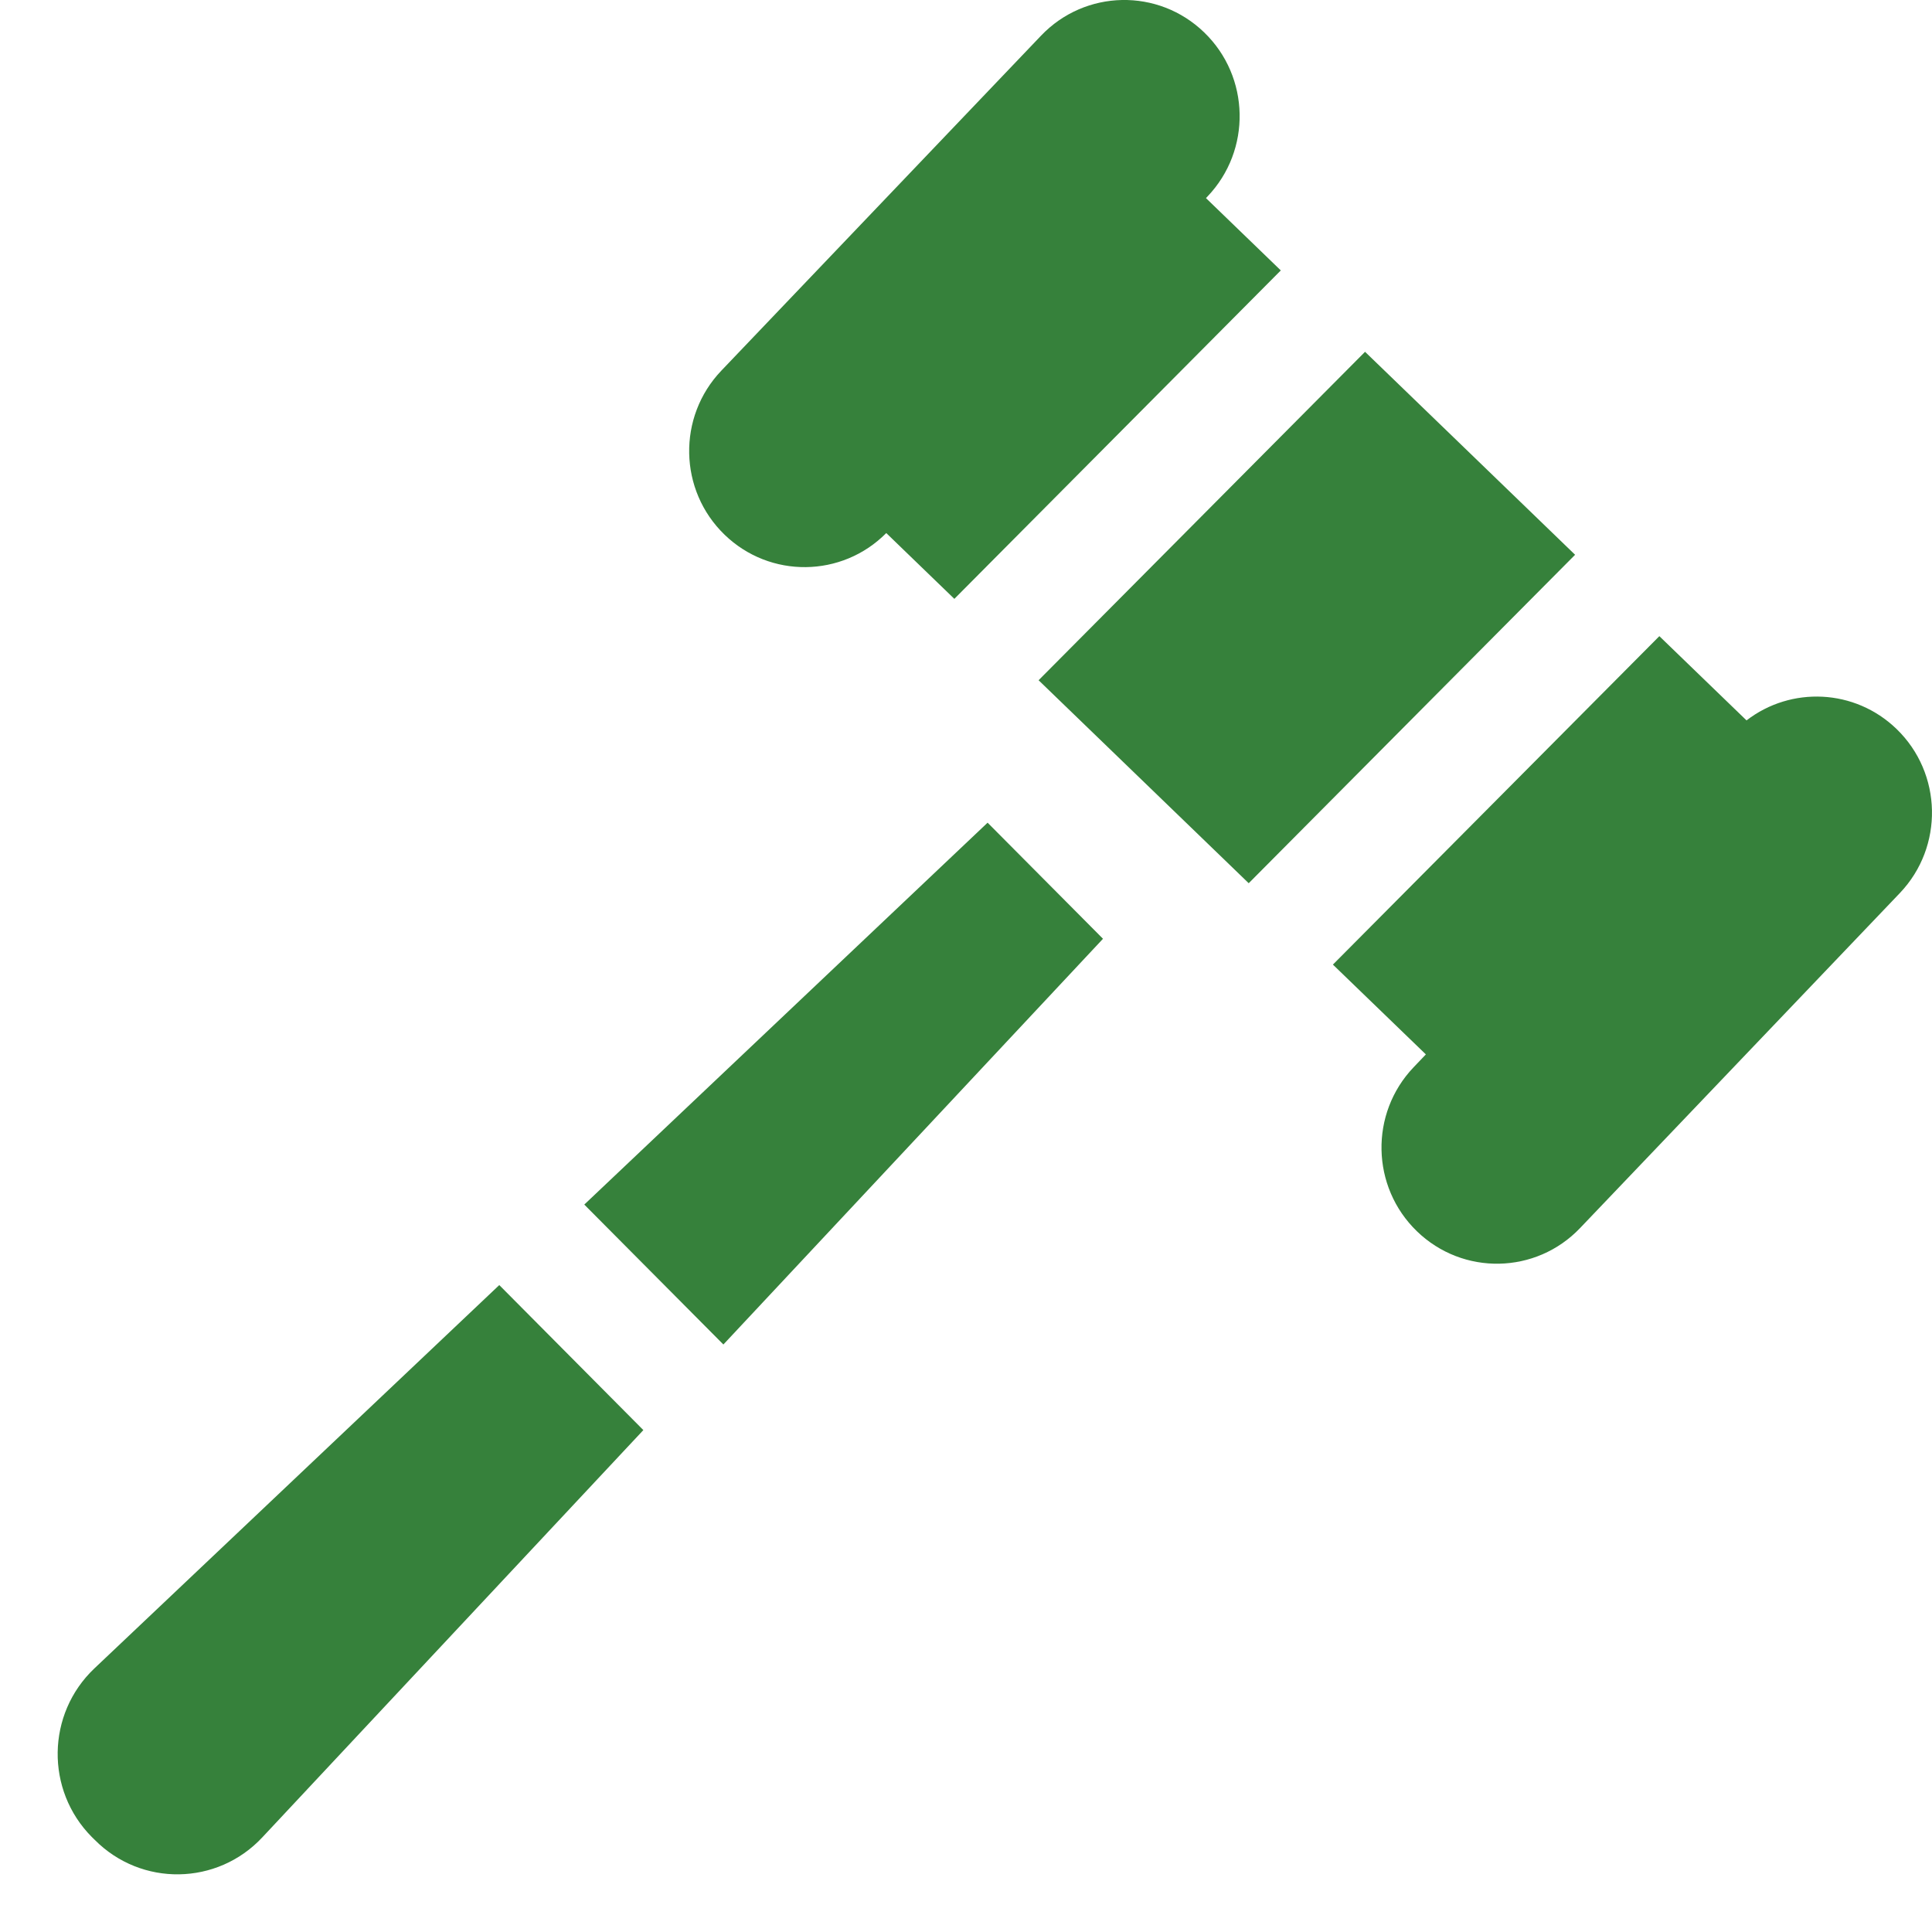 <svg width="33" height="33" viewBox="0 0 33 33" fill="none" xmlns="http://www.w3.org/2000/svg">
<path fill-rule="evenodd" clip-rule="evenodd" d="M20.568 0.553C21.353 1.311 21.379 2.566 20.625 3.356L20.599 3.384L21.877 4.619L16.301 10.229L15.138 9.105C14.382 9.868 13.153 9.884 12.377 9.134C11.592 8.376 11.567 7.121 12.321 6.331L17.782 0.609C18.536 -0.181 19.783 -0.206 20.568 0.553ZM17.74 11.619L21.329 15.086L26.904 9.476L23.316 6.009L17.74 11.619ZM28.343 10.866L22.767 16.476L24.355 18.01L24.146 18.229C23.392 19.019 23.418 20.274 24.203 21.032C24.988 21.791 26.236 21.766 26.989 20.976L32.451 15.254C33.204 14.464 33.179 13.209 32.394 12.451C31.682 11.763 30.591 11.72 29.832 12.305L28.343 10.866ZM16.869 14.052L18.84 16.035L12.356 22.965L9.98 20.575L16.869 14.052ZM8.528 21.95L1.612 28.498C0.793 29.274 0.774 30.578 1.569 31.378L1.619 31.427C2.414 32.228 3.71 32.208 4.48 31.384L10.989 24.427L8.528 21.95Z" fill="#36813B"/>
</svg>

